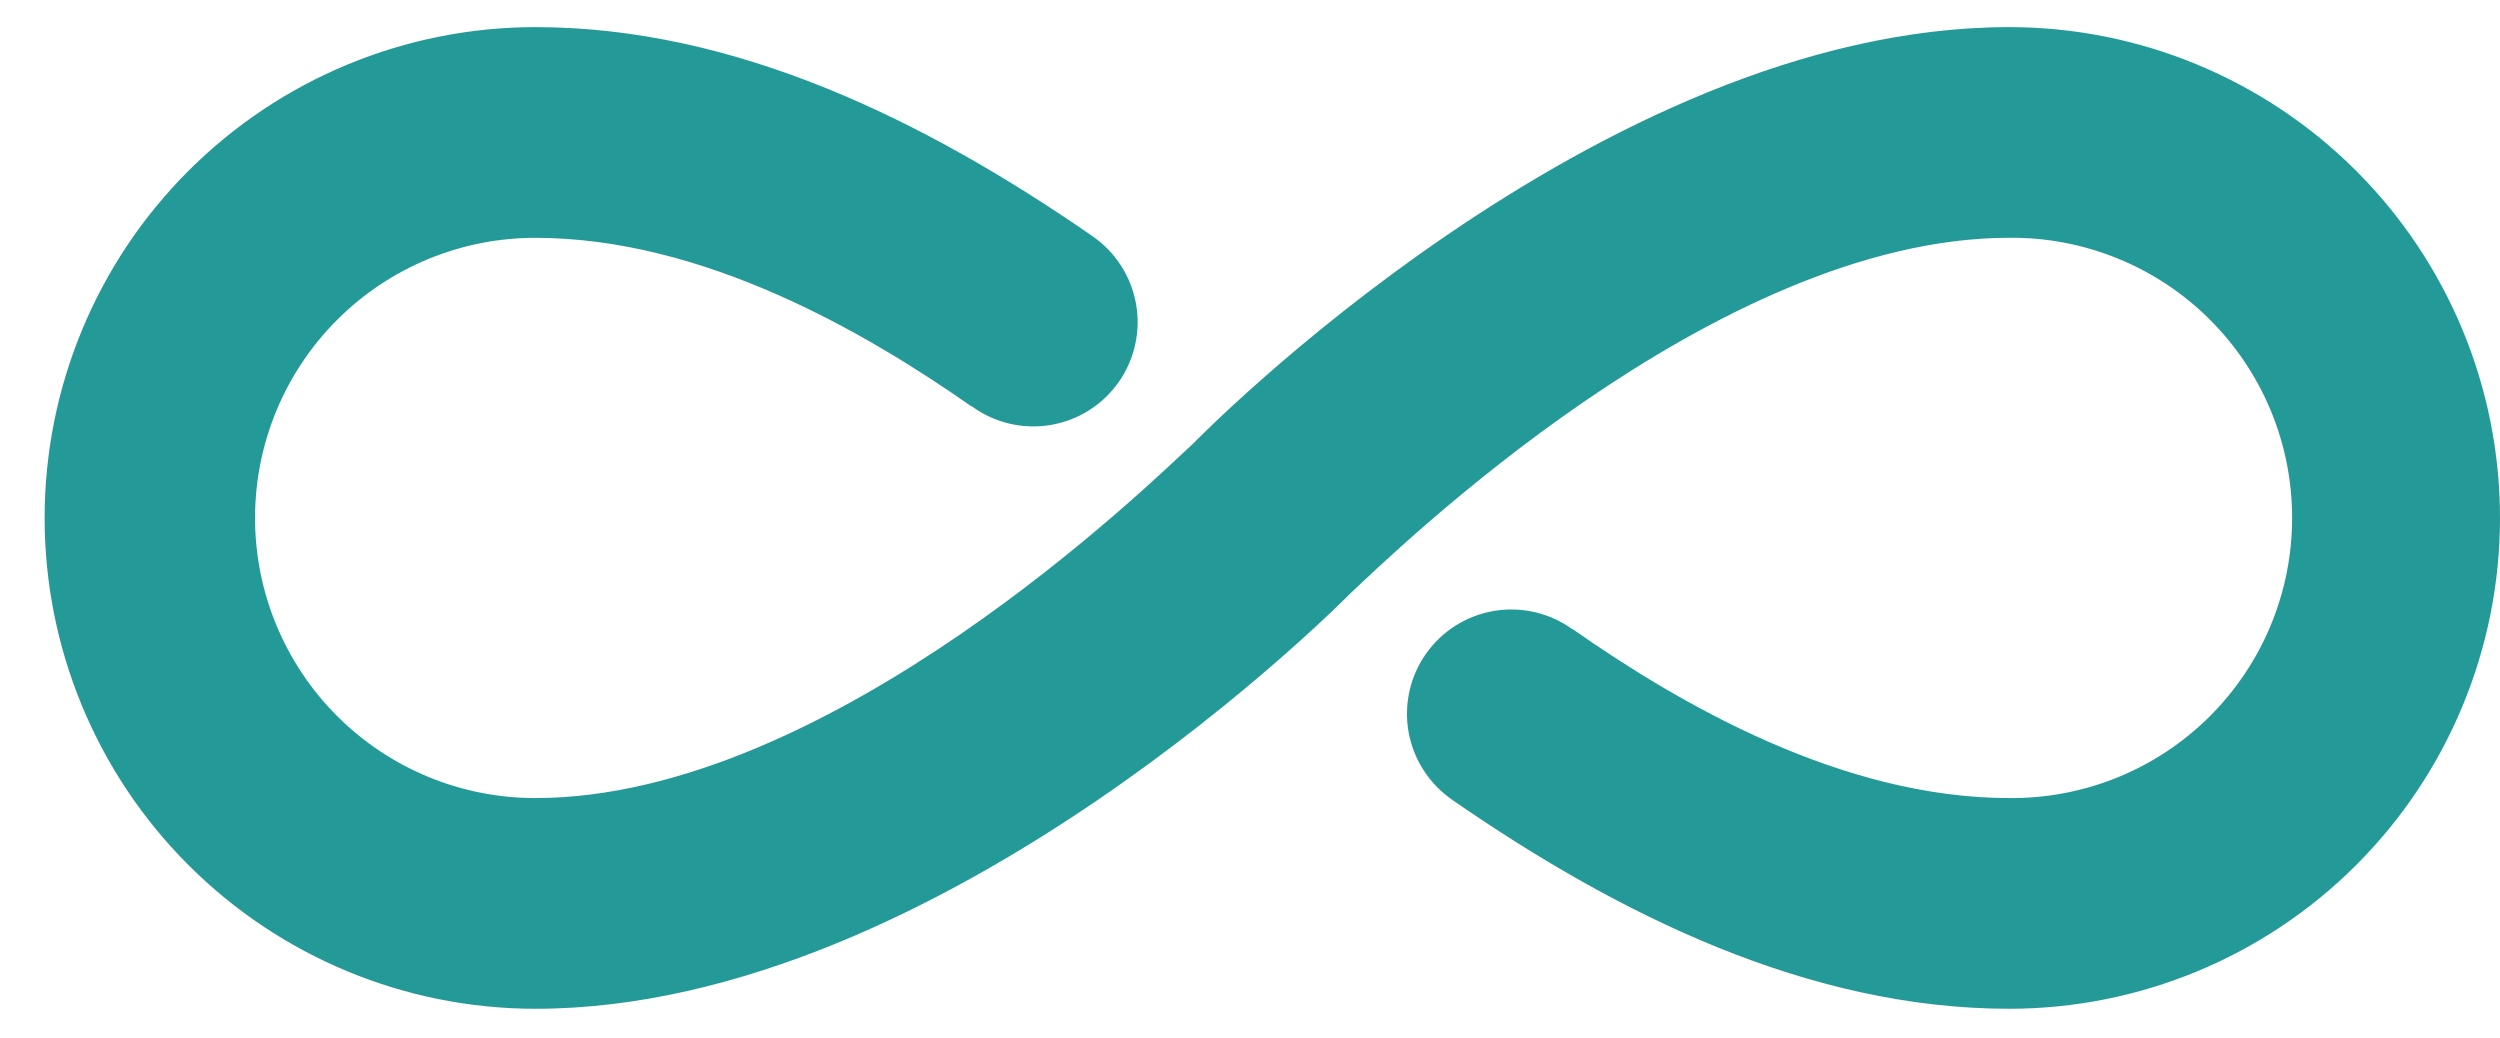 <svg width="53" height="22" viewBox="0 0 53 22" fill="none" xmlns="http://www.w3.org/2000/svg">
<path d="M42.595 0.575C33.866 0.575 25.317 9.385 25.308 9.391C24.451 10.18 17.608 16.919 11.346 16.919C9.771 16.919 8.26 16.294 7.147 15.18C6.033 14.066 5.407 12.556 5.407 10.981C5.407 9.406 6.033 7.895 7.147 6.781C8.26 5.668 9.771 5.042 11.346 5.042C14.902 5.042 18.337 7.035 20.598 8.618H20.608C20.845 8.79 21.114 8.914 21.399 8.981C21.684 9.048 21.98 9.058 22.269 9.01C22.559 8.962 22.835 8.857 23.084 8.701C23.332 8.545 23.546 8.341 23.715 8.102C23.884 7.862 24.003 7.591 24.066 7.305C24.129 7.019 24.135 6.723 24.082 6.434C24.03 6.146 23.921 5.871 23.761 5.625C23.602 5.379 23.395 5.167 23.153 5.002C23.153 5.002 23.152 5.001 23.152 5C23.151 5 23.151 4.999 23.15 4.999L23.139 4.991L23.134 4.988C19.624 2.564 15.602 0.575 11.351 0.575C8.592 0.575 5.945 1.672 3.994 3.623C2.042 5.574 0.946 8.221 0.946 10.981C0.946 13.74 2.042 16.387 3.994 18.338C5.945 20.29 8.592 21.386 11.351 21.386C20.015 21.386 28.63 12.576 28.638 12.57C29.493 11.78 36.338 5.041 42.598 5.041C43.383 5.033 44.161 5.182 44.888 5.477C45.615 5.772 46.277 6.208 46.834 6.761C47.391 7.313 47.834 7.97 48.136 8.694C48.438 9.418 48.593 10.195 48.593 10.98C48.593 11.764 48.438 12.541 48.136 13.265C47.834 13.99 47.391 14.647 46.834 15.199C46.277 15.751 45.615 16.188 44.888 16.483C44.161 16.778 43.383 16.926 42.598 16.919C39.044 16.919 35.609 14.925 33.348 13.343H33.338C33.101 13.171 32.832 13.047 32.547 12.98C32.262 12.913 31.966 12.903 31.677 12.951C31.387 12.999 31.111 13.104 30.863 13.26C30.614 13.416 30.4 13.62 30.231 13.86C30.062 14.099 29.943 14.37 29.88 14.656C29.817 14.943 29.811 15.238 29.863 15.527C29.916 15.815 30.025 16.09 30.185 16.336C30.344 16.582 30.551 16.794 30.793 16.959C30.793 16.959 30.793 16.962 30.796 16.963C30.8 16.965 30.803 16.968 30.807 16.97L30.812 16.974C34.322 19.398 38.344 21.386 42.595 21.386C45.354 21.386 48.001 20.29 49.952 18.338C51.904 16.387 53 13.74 53 10.981C53 8.221 51.904 5.574 49.952 3.623C48.001 1.672 45.354 0.575 42.595 0.575Z" fill="#239A98"/>
</svg>
